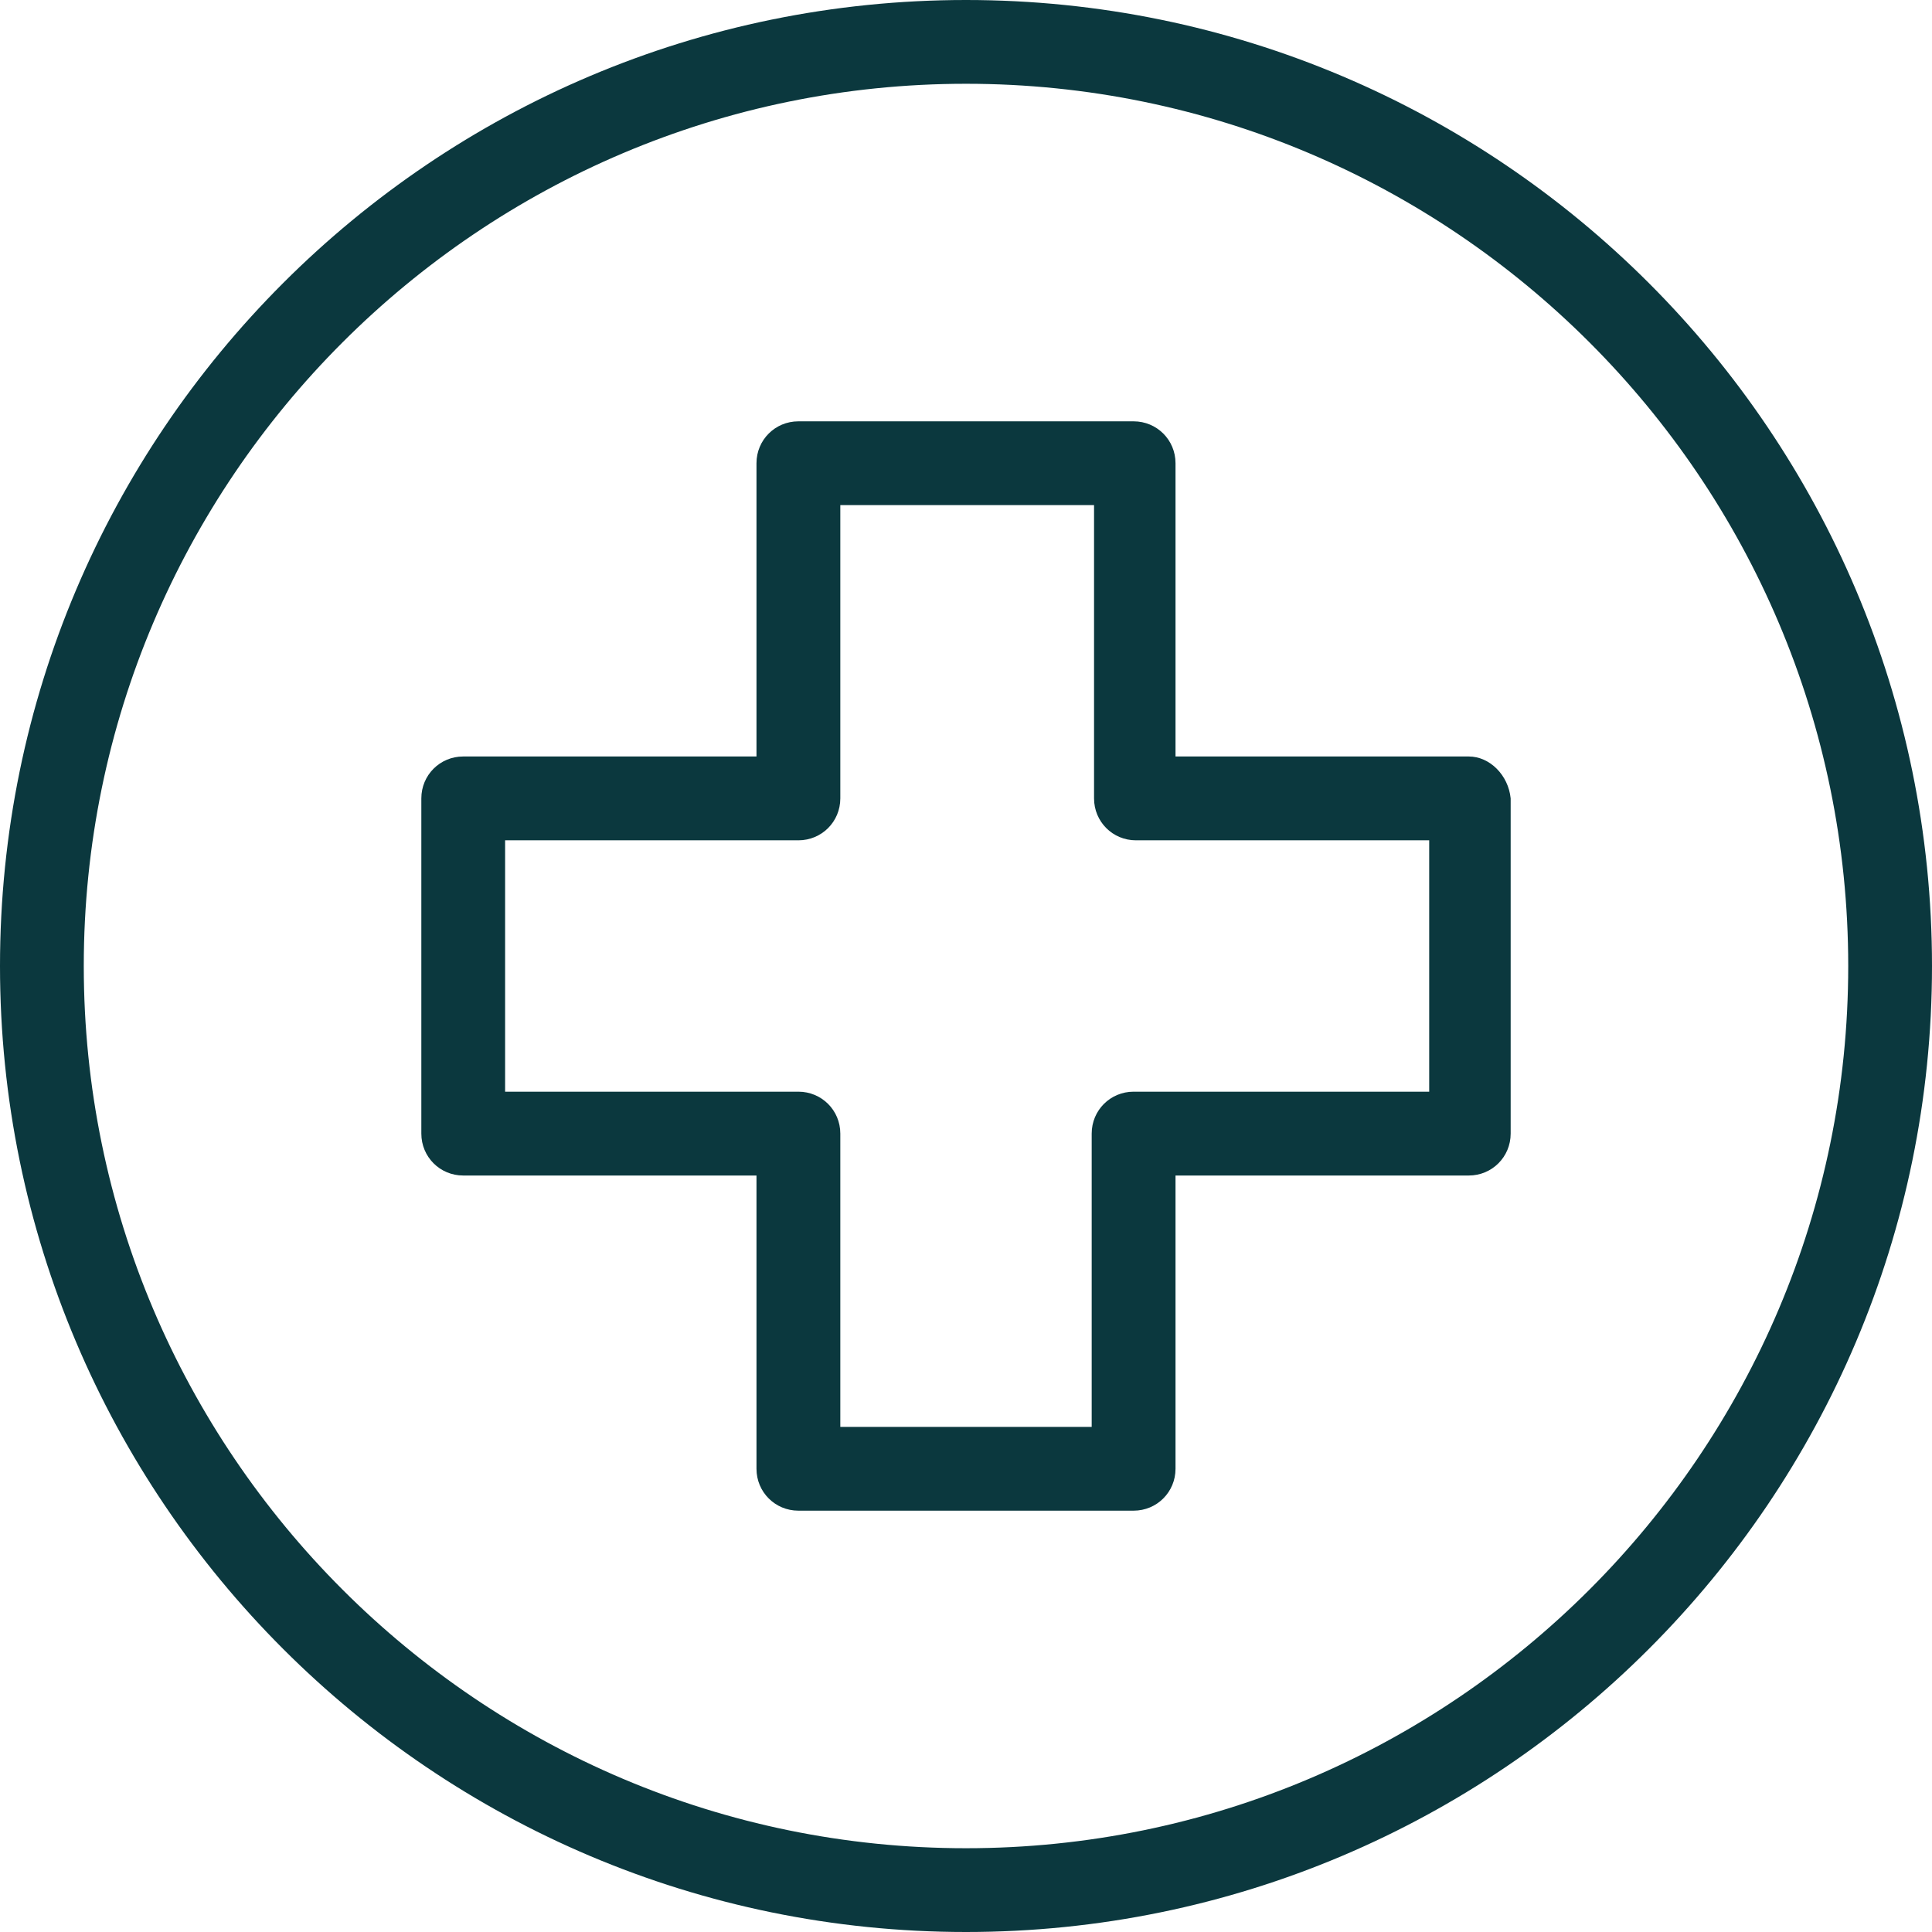 <svg width="36" height="36" viewBox="0 0 36 36" fill="none" xmlns="http://www.w3.org/2000/svg">
<g clip-path="url(#clip0_1740_375)">
<path d="M18 0C8.067 0 0 8.067 0 18C0 27.933 8.067 36 18 36C27.933 36 36 27.933 36 18C36 8.067 27.933 0 18 0ZM18 34.439C8.935 34.439 1.561 27.065 1.561 18C1.561 8.935 8.935 1.561 18 1.561C27.065 1.561 34.439 8.935 34.439 18C34.439 27.065 27.065 34.439 18 34.439Z" fill="#0B383E"/>
<path d="M27.369 14.096H21.904V8.631C21.904 8.198 21.557 7.851 21.123 7.851H14.877C14.443 7.851 14.096 8.198 14.096 8.631V14.096H8.631C8.198 14.096 7.851 14.443 7.851 14.877V21.123C7.851 21.557 8.198 21.904 8.631 21.904H14.096V27.369C14.096 27.802 14.443 28.149 14.877 28.149H21.123C21.557 28.149 21.904 27.802 21.904 27.369V21.904H27.369C27.802 21.904 28.149 21.557 28.149 21.123V14.877C28.106 14.443 27.759 14.096 27.369 14.096ZM26.631 20.342H26.588H21.123C20.689 20.342 20.342 20.689 20.342 21.123V26.588H15.658V21.123C15.658 20.689 15.311 20.342 14.877 20.342H9.412V15.658H14.877C15.311 15.658 15.658 15.311 15.658 14.877V9.412H20.386V14.877C20.386 15.311 20.733 15.658 21.166 15.658H26.631V20.342Z" fill="#0B383E"/>
</g>
<defs>
<clipPath id="clip0_1740_375">
<rect width="36" height="36" fill="white"/>
</clipPath>
</defs>
</svg>
